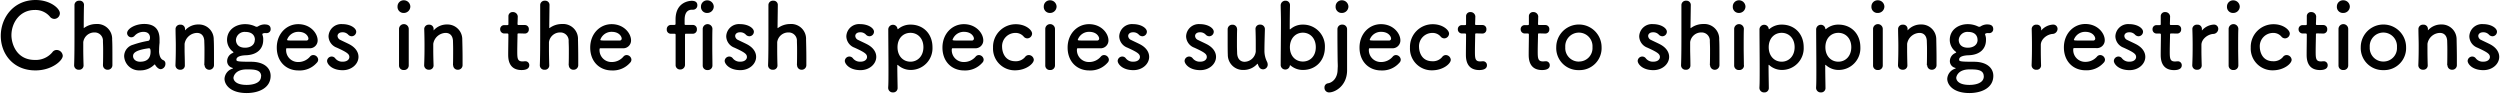 <svg id="レイヤー_1" data-name="レイヤー 1" xmlns="http://www.w3.org/2000/svg" viewBox="0 0 772 29" width="772" height="29"><path d="M19.38,17.23a1.92,1.92,0,0,0-1.87-1.8,1.62,1.62,0,0,0-1.36.73,6.67,6.67,0,0,1-5.36,2.35c-5.89,0-7.26-5.26-7.26-7.61,0-3.79,2.51-7.82,7.23-7.82a5.86,5.86,0,0,1,4.6,2,1.8,1.8,0,0,0,1.43.76,1.76,1.76,0,0,0,1.7-1.74C18.49,2.58,15.48,0,11,0,4.23,0,.24,5.41.24,11.09.24,16.55,4,21.74,10.93,21.74,16.06,21.74,19.38,18.68,19.38,17.23Z"/><path d="M31.8,20.14a1.4,1.4,0,0,0,1.46,1.4,1.42,1.42,0,0,0,1.45-1.48c0-.59,0-1.38,0-2.25,0-2.07,0-4.56-.08-5.57a4.58,4.58,0,0,0-4.91-4.82A6.36,6.36,0,0,0,26,8.6c-.08.06-.11.08-.14.08s0,0,0-.17c0-1,0-4.31.08-7A1.3,1.3,0,0,0,24.44.22,1.36,1.36,0,0,0,23,1.51c0,1.88,0,5.21,0,8.71s0,7.23-.11,9.89v.06a1.38,1.38,0,0,0,1.48,1.37,1.33,1.33,0,0,0,1.43-1.43c-.06-2-.09-3.64-.09-4.93,0-.92,0-1.65,0-2.16a3.45,3.45,0,0,1,3.49-3,2.53,2.53,0,0,1,2.59,2.69c0,.44.06,1.37.06,2.46,0,1.71,0,3.78-.06,4.93Z"/><path d="M49.66,21.37a1.64,1.64,0,0,0,1.42-1.68,1.16,1.16,0,0,0-.45-1c-.22-.17-1.25-.25-1.5-2.49a4.1,4.1,0,0,1,0-.65,20.77,20.77,0,0,1,.14-2.32c0-.39,0-.73,0-1.09,0-3.22-1.67-4.74-4.74-4.74-2.82,0-5.28,1.49-5.28,2.83a1.32,1.32,0,0,0,1.34,1.29,1.37,1.37,0,0,0,1-.5,3.66,3.66,0,0,1,2.73-1.18c1.9,0,2,1.43,2,1.76,0,.59-.22.93-.5,1a29.09,29.09,0,0,0-4.77,1.23,3.68,3.68,0,0,0-2.71,3.5,4.59,4.59,0,0,0,4.88,4.4A6,6,0,0,0,47.62,20a.22.22,0,0,1,.17-.09.17.17,0,0,1,.11.09,3.22,3.22,0,0,0,.75.92A1.65,1.65,0,0,0,49.66,21.37Zm-3.55-6.44c.34,0,.39.62.39,1,0,2-1,3.13-3.24,3.13-1.42,0-2.17-.87-2.17-1.73,0-.68.28-1.85,5-2.44Z"/><path d="M63.18,20.14a1.45,1.45,0,0,0,2.9-.08c0-.59,0-1.38,0-2.25,0-2.07,0-4.56-.08-5.57a4.57,4.57,0,0,0-4.72-4.68,5.38,5.38,0,0,0-4,1.68c-.06.06-.11.12-.14.12s0,0,0-.06V9.22c0-.09,0-.17,0-.28a1.32,1.32,0,0,0-1.42-1.32,1.38,1.38,0,0,0-1.51,1.26v.06c0,1.87.08,3.33.08,5s0,3.5-.11,6.16v.06a1.38,1.38,0,0,0,1.48,1.37,1.31,1.31,0,0,0,1.42-1.43c0-2-.08-3.47-.08-4.62,0-.78,0-1.43,0-1.93a4,4,0,0,1,3.82-3.39c1.17,0,2.15.7,2.26,2.43,0,.45.06,1.4.06,2.53,0,1.7,0,3.83-.06,5Z"/><path d="M76,17.06c3.43-.14,5.28-2,5.28-4.71a3.77,3.77,0,0,0-.26-1.65.66.66,0,0,1,0-.17c0-.11,0-.11.11-.14a1.08,1.08,0,0,1,.58-.17,1.76,1.76,0,0,1,.37,0,1,1,0,0,0,.3,0A1.19,1.19,0,0,0,83.58,9c0-1.37-1.18-1.46-2-1.46a3.86,3.86,0,0,0-1.87.59.77.77,0,0,1-.44.14,1,1,0,0,1-.48-.14,7.28,7.28,0,0,0-3.09-.67h-.06c-2.74,0-5.53,1.65-5.53,4.9a4.61,4.61,0,0,0,1.68,3.48c.22.16.3.25.3.33s-.16.14-.36.25a2.73,2.73,0,0,0-1.59,2.5,2.11,2.11,0,0,0,1.54,2c.19.05.25.11.25.16s-.06.09-.14.12a3.49,3.49,0,0,0-2.46,3.13c0,1.82,1.79,4.4,6.84,4.4,3.74,0,7.4-1.57,7.4-5.32,0-2.3-1.87-4.34-6.06-4.34S73,18.93,73,18.43C73,17.31,74.87,17.09,76,17.06Zm2.68-4.76c0,1.62-1.4,2.43-3,2.43-2.49,0-2.82-1.68-2.82-2.41a2.67,2.67,0,0,1,2.93-2.46C77.88,9.86,78.72,11,78.72,12.3Zm1.93,11.26c0,2.55-3.63,2.66-4.41,2.66-4,0-4.11-1.94-4.11-2.19s.39-2.6,4.08-2.6C78.33,21.43,80.65,21.43,80.65,23.56Z"/><path d="M97.83,19.38a1.33,1.33,0,0,0,.42-1A1.53,1.53,0,0,0,96.77,17a1.28,1.28,0,0,0-1,.44,4.69,4.69,0,0,1-3.63,1.71,3.67,3.67,0,0,1-3.79-3.72c0-.31,0-.53.22-.53,5.41,0,6,0,6.87,0a2.42,2.42,0,0,0,2.65-2.44c0-2.13-2.18-5-6-5-3.6,0-6.62,2.94-6.62,7.23s2.85,7.06,6.67,7.06A7,7,0,0,0,97.83,19.38Zm-3.15-6.86c-.76,0-2,0-3.16,0-2.59,0-2.87,0-2.87-.25a3.67,3.67,0,0,1,3.49-2.44c2.51,0,3.09,1.65,3.09,2A.59.59,0,0,1,94.68,12.52Z"/><path d="M110.7,17.56c0-1.37-.81-2.8-2.73-3.84-.84-.44-2.1-1-2.82-1.37a1.44,1.44,0,0,1-.92-1.23c0-.62.53-1.15,1.48-1.15a2.33,2.33,0,0,1,1.76.67,1.55,1.55,0,0,0,1.14.56A1.42,1.42,0,0,0,110,9.8c0-1.09-1.74-2.35-4.3-2.35a3.93,3.93,0,0,0-4.25,3.75A3.83,3.83,0,0,0,104,14.71c3.26,1.48,3.88,2,3.88,2.91,0,.64-.59,1.43-2.07,1.43a2.76,2.76,0,0,1-2.26-1,1.38,1.38,0,0,0-1.12-.59A1.42,1.42,0,0,0,101,18.82c0,.93,1.42,2.86,4.83,2.86C108.61,21.68,110.7,19.75,110.7,17.56Z"/><path d="M124.71,4a2,2,0,0,0,2-2,2,2,0,0,0-2-1.91A1.89,1.89,0,0,0,122.76,2,1.86,1.86,0,0,0,124.71,4Zm1.51,16.19v-.06c0-1.54,0-3.53,0-5.46,0-2.36,0-4.57,0-5.72V8.91a1.49,1.49,0,0,0-3,.08c0,.76,0,1.88,0,3.14,0,2.55,0,5.74,0,8.07a1.38,1.38,0,0,0,1.47,1.42A1.41,1.41,0,0,0,126.22,20.2Z"/><path d="M139.94,20.14a1.39,1.39,0,0,0,1.45,1.4,1.42,1.42,0,0,0,1.45-1.48c0-.59,0-1.38,0-2.25,0-2.07-.06-4.56-.09-5.57a4.57,4.57,0,0,0-4.71-4.68,5.42,5.42,0,0,0-4,1.68c0,.06-.11.12-.14.12s0,0,0-.06V9.22c0-.09,0-.17,0-.28a1.31,1.31,0,0,0-1.42-1.32A1.38,1.38,0,0,0,131,8.88v.06c.06,1.87.09,3.33.09,5s0,3.5-.11,6.16v.06a1.38,1.38,0,0,0,1.47,1.37,1.32,1.32,0,0,0,1.43-1.43c-.06-2-.09-3.47-.09-4.62,0-.78,0-1.43,0-1.93a4,4,0,0,1,3.83-3.39c1.17,0,2.15.7,2.26,2.43,0,.45.05,1.4.05,2.53,0,1.7,0,3.83-.05,5Z"/><path d="M162.07,10.36a1.22,1.22,0,0,0,1.23-1.31,1.21,1.21,0,0,0-1.23-1.32H160.2c-.28,0-.39,0-.39-.48,0,0,.06-1.06.06-1.82a1.46,1.46,0,0,0-1.48-1.7A1.27,1.27,0,0,0,157,5v.08c0,.31,0,.64,0,1,0,.64,0,1.2,0,1.2,0,.4,0,.48-.47.48h-.81A1.22,1.22,0,0,0,154.45,9a1.27,1.27,0,0,0,1.26,1.34h.83c.28,0,.45,0,.45.4v.42c0,1.23-.06,4-.06,5.65,0,1.15,0,4.82,4.14,4.82,1.45,0,2.37-.47,2.37-1.48a1.2,1.2,0,0,0-1.2-1.24c-.09,0-.14,0-.23,0a4.92,4.92,0,0,1-.64.06c-1.56,0-1.64-.9-1.64-3.08,0-1.85.08-4.23.08-5.27,0-.17,0-.31.42-.31Z"/><path d="M175.65,20.14a1.4,1.4,0,0,0,1.46,1.4,1.42,1.42,0,0,0,1.45-1.48c0-.59,0-1.38,0-2.25,0-2.07-.05-4.56-.08-5.57a4.58,4.58,0,0,0-4.91-4.82,6.36,6.36,0,0,0-3.77,1.18c-.08.06-.11.08-.14.08s-.05,0-.05-.17c0-1,.05-4.31.08-7A1.3,1.3,0,0,0,168.29.22a1.36,1.36,0,0,0-1.48,1.29c0,1.88,0,5.21,0,8.71s0,7.23-.11,9.89v.06a1.38,1.38,0,0,0,1.48,1.37,1.33,1.33,0,0,0,1.43-1.43c-.06-2-.09-3.64-.09-4.93,0-.92,0-1.65,0-2.16a3.45,3.45,0,0,1,3.49-3,2.53,2.53,0,0,1,2.59,2.69c0,.44.06,1.37.06,2.46,0,1.71,0,3.78-.06,4.93Z"/><path d="M194.56,19.38a1.33,1.33,0,0,0,.42-1A1.52,1.52,0,0,0,193.5,17a1.3,1.3,0,0,0-.95.44,4.67,4.67,0,0,1-3.62,1.71,3.68,3.68,0,0,1-3.8-3.72c0-.31.06-.53.22-.53,5.42,0,6,0,6.87,0a2.41,2.41,0,0,0,2.65-2.44c0-2.13-2.18-5-6-5-3.6,0-6.61,2.94-6.61,7.23s2.84,7.06,6.67,7.06A7,7,0,0,0,194.56,19.38Zm-3.15-6.86c-.75,0-2,0-3.15,0-2.6,0-2.88,0-2.88-.25a3.67,3.67,0,0,1,3.49-2.44c2.51,0,3.1,1.65,3.1,2A.59.59,0,0,1,191.41,12.52Z"/><path d="M218.46,4a2,2,0,0,0,1.95-2A2,2,0,0,0,218.46.11a1.9,1.9,0,0,0-2,1.91A1.86,1.86,0,0,0,218.46,4ZM220,20.2v-.06c0-1.54-.05-3.53-.05-5.46,0-2.36,0-4.57.05-5.72V8.91A1.49,1.49,0,0,0,217,9c0,.76,0,1.88,0,3.14,0,2.55,0,5.74,0,8.07a1.38,1.38,0,0,0,1.48,1.42A1.4,1.4,0,0,0,220,20.2Zm-6.05-9.78a1.26,1.26,0,0,0,1.25-1.37,1.25,1.25,0,0,0-1.25-1.35h-2.15c-.2,0-.39,0-.39-.28s0-.61,0-1.09c0-.9,0-3.33,2.29-3.33h.3a1.33,1.33,0,0,0,1.34-1.4c0-1-.75-1.35-1.73-1.35-.75,0-5,.37-5,5.77,0,.73,0,1,0,1.32s-.17.36-.45.36h-1a1.28,1.28,0,0,0-1.26,1.38,1.24,1.24,0,0,0,1.26,1.34h1c.44,0,.47.06.47.45,0,0,0,3.44,0,6.13,0,1.35,0,2.49,0,2.94v.12a1.35,1.35,0,0,0,1.4,1.4,1.45,1.45,0,0,0,1.5-1.52V19.1c0-2.35,0-8.23,0-8.23,0-.45.08-.45.36-.45Z"/><path d="M233.49,17.56c0-1.37-.81-2.8-2.73-3.84-.84-.44-2.09-1-2.82-1.37a1.44,1.44,0,0,1-.92-1.23c0-.62.53-1.15,1.48-1.15a2.31,2.31,0,0,1,1.76.67,1.55,1.55,0,0,0,1.14.56,1.42,1.42,0,0,0,1.4-1.4c0-1.09-1.73-2.35-4.3-2.35a3.92,3.92,0,0,0-4.24,3.75,3.82,3.82,0,0,0,2.51,3.51c3.26,1.48,3.88,2,3.88,2.91,0,.64-.59,1.43-2.07,1.43a2.76,2.76,0,0,1-2.26-1,1.36,1.36,0,0,0-1.11-.59,1.42,1.42,0,0,0-1.43,1.34c0,.93,1.43,2.86,4.83,2.86C231.4,21.68,233.49,19.75,233.49,17.56Z"/><path d="M246.14,20.14a1.39,1.39,0,0,0,1.45,1.4A1.42,1.42,0,0,0,249,20.06c0-.59,0-1.38,0-2.25,0-2.07-.06-4.56-.09-5.57a4.58,4.58,0,0,0-4.91-4.82A6.38,6.38,0,0,0,240.3,8.6c-.08.06-.11.08-.13.08s-.06,0-.06-.17c0-1,.06-4.31.08-7A1.3,1.3,0,0,0,238.77.22a1.36,1.36,0,0,0-1.48,1.29c0,1.88,0,5.21,0,8.71s0,7.23-.11,9.89v.06a1.38,1.38,0,0,0,1.48,1.37,1.32,1.32,0,0,0,1.42-1.43c-.06-2-.08-3.64-.08-4.93,0-.92,0-1.65,0-2.16a3.46,3.46,0,0,1,3.49-3,2.53,2.53,0,0,1,2.6,2.69c0,.44.05,1.37.05,2.46,0,1.71,0,3.78-.05,4.93Z"/><path d="M270.59,17.56c0-1.37-.81-2.8-2.74-3.84-.83-.44-2.09-1-2.82-1.37a1.44,1.44,0,0,1-.92-1.23c0-.62.53-1.15,1.48-1.15a2.31,2.31,0,0,1,1.76.67,1.55,1.55,0,0,0,1.14.56,1.42,1.42,0,0,0,1.4-1.4c0-1.09-1.73-2.35-4.3-2.35a3.92,3.92,0,0,0-4.24,3.75,3.82,3.82,0,0,0,2.51,3.51c3.27,1.48,3.88,2,3.88,2.91,0,.64-.58,1.43-2.06,1.43a2.75,2.75,0,0,1-2.26-1,1.38,1.38,0,0,0-1.12-.59,1.41,1.41,0,0,0-1.42,1.34c0,.93,1.42,2.86,4.82,2.86C268.49,21.68,270.59,19.75,270.59,17.56Z"/><path d="M277.15,8.94a1.41,1.41,0,0,0-1.4-1.29,1.46,1.46,0,0,0-1.45,1.57c0,2.66.06,7.92.06,12.15,0,2.47,0,4.57-.09,5.58v.14a1.41,1.41,0,0,0,1.48,1.45,1.35,1.35,0,0,0,1.43-1.45c0-1.15-.09-3.81-.09-6.89,0-.12,0-.17.09-.17a.76.76,0,0,1,.13.08,5.86,5.86,0,0,0,3.88,1.49,6.7,6.7,0,0,0,6.76-7c0-4.23-2.9-7-6.76-7A5.83,5.83,0,0,0,277.31,9a.08.08,0,0,1-.08,0S277.18,9,277.15,8.94Zm4,10.11c-2.23,0-4-1.71-4-4.48s1.79-4.43,4-4.43,4,1.68,4,4.43S283.37,19.05,281.14,19.05Z"/><path d="M303.33,19.38a1.33,1.33,0,0,0,.42-1A1.52,1.52,0,0,0,302.27,17a1.3,1.3,0,0,0-.95.44,4.69,4.69,0,0,1-3.62,1.71,3.68,3.68,0,0,1-3.8-3.72c0-.31.06-.53.22-.53,5.42,0,6,0,6.87,0a2.42,2.42,0,0,0,2.65-2.44c0-2.13-2.18-5-6-5-3.6,0-6.61,2.94-6.61,7.23s2.84,7.06,6.67,7.06A7,7,0,0,0,303.33,19.38Zm-3.15-6.86c-.75,0-2,0-3.15,0-2.6,0-2.88,0-2.88-.25a3.67,3.67,0,0,1,3.49-2.44c2.51,0,3.1,1.65,3.1,2A.6.6,0,0,1,300.18,12.52Z"/><path d="M319.24,18.46A1.58,1.58,0,0,0,317.68,17a1.42,1.42,0,0,0-1.15.62,3.66,3.66,0,0,1-2.95,1.29c-3.86,0-4.13-3.73-4.13-4.34a4.1,4.1,0,0,1,4.07-4.4,3.25,3.25,0,0,1,2.54,1.06,1.48,1.48,0,0,0,1.17.62,1.51,1.51,0,0,0,1.48-1.46c0-1.14-2-2.91-5-2.91a7,7,0,0,0-7.06,7.23,6.7,6.7,0,0,0,7,7C316.87,21.65,319.24,19.66,319.24,18.46Z"/><path d="M324.27,4a2,2,0,0,0,2-2,2,2,0,0,0-2-1.91A1.89,1.89,0,0,0,322.32,2,1.86,1.86,0,0,0,324.27,4Zm1.51,16.19v-.06c0-1.54,0-3.53,0-5.46,0-2.36,0-4.57,0-5.72V8.91a1.49,1.49,0,0,0-3,.08c0,.76,0,1.88,0,3.14,0,2.55,0,5.74,0,8.07a1.38,1.38,0,0,0,1.47,1.42A1.41,1.41,0,0,0,325.78,20.2Z"/><path d="M342,19.38a1.33,1.33,0,0,0,.42-1A1.52,1.52,0,0,0,340.92,17a1.3,1.3,0,0,0-.95.44,4.67,4.67,0,0,1-3.62,1.71,3.68,3.68,0,0,1-3.8-3.72c0-.31.06-.53.22-.53,5.42,0,6,0,6.87,0a2.41,2.41,0,0,0,2.65-2.44c0-2.13-2.18-5-6-5-3.6,0-6.61,2.94-6.61,7.23s2.84,7.06,6.67,7.06A7,7,0,0,0,342,19.38Zm-3.15-6.86c-.75,0-2,0-3.15,0-2.6,0-2.88,0-2.88-.25a3.67,3.67,0,0,1,3.49-2.44c2.51,0,3.1,1.65,3.1,2A.59.59,0,0,1,338.83,12.52Z"/><path d="M354.86,17.56c0-1.37-.81-2.8-2.74-3.84-.84-.44-2.09-1-2.82-1.37a1.44,1.44,0,0,1-.92-1.23c0-.62.53-1.15,1.48-1.15a2.31,2.31,0,0,1,1.76.67,1.55,1.55,0,0,0,1.14.56,1.42,1.42,0,0,0,1.4-1.4c0-1.09-1.73-2.35-4.3-2.35a3.92,3.92,0,0,0-4.24,3.75,3.82,3.82,0,0,0,2.51,3.51c3.27,1.48,3.88,2,3.88,2.91,0,.64-.59,1.43-2.07,1.43a2.76,2.76,0,0,1-2.26-1,1.35,1.35,0,0,0-1.11-.59,1.42,1.42,0,0,0-1.43,1.34c0,.93,1.43,2.86,4.83,2.86C352.76,21.68,354.86,19.75,354.86,17.56Z"/><path d="M375.51,17.56c0-1.37-.81-2.8-2.73-3.84-.84-.44-2.1-1-2.82-1.37a1.43,1.43,0,0,1-.92-1.23c0-.62.53-1.15,1.47-1.15a2.31,2.31,0,0,1,1.76.67,1.57,1.57,0,0,0,1.15.56,1.42,1.42,0,0,0,1.39-1.4c0-1.09-1.73-2.35-4.3-2.35a3.92,3.92,0,0,0-4.24,3.75,3.82,3.82,0,0,0,2.51,3.51c3.27,1.48,3.88,2,3.88,2.91,0,.64-.58,1.43-2.06,1.43a2.75,2.75,0,0,1-2.26-1,1.38,1.38,0,0,0-1.12-.59,1.42,1.42,0,0,0-1.42,1.34c0,.93,1.42,2.86,4.83,2.86C373.42,21.68,375.51,19.75,375.51,17.56Z"/><path d="M382,9a1.36,1.36,0,0,0-1.43-1.37,1.42,1.42,0,0,0-1.47,1.48c0,.76,0,1.88,0,3,0,1.87,0,3.89.05,4.79a4.66,4.66,0,0,0,4.86,4.7,5.6,5.6,0,0,0,4.21-1.85c.06-.05.09-.08.12-.08s0,.05.08.14c.31.92.7,1.6,1.65,1.6A1.45,1.45,0,0,0,391.47,20a2.09,2.09,0,0,0-.25-1,7.51,7.51,0,0,1-.76-3.42c0-1.82.06-3.53.14-6.52V9a1.39,1.39,0,0,0-1.48-1.4,1.33,1.33,0,0,0-1.42,1.43c.06,1.68.08,3.11.08,4.25s0,2,0,2.64a3.57,3.57,0,0,1-3.44,3.16c-1.17,0-2.2-.75-2.31-2.57,0-.45-.06-1.4-.06-2.5,0-1.73,0-3.83.06-5Z"/><path d="M402.37,21.6c3.85,0,6.76-2.81,6.76-7a6.71,6.71,0,0,0-6.76-7A5.71,5.71,0,0,0,398.49,9a.17.17,0,0,1-.14.06c-.05,0-.08,0-.08-.14,0-3.25.06-6.08.08-7.26V1.62a1.35,1.35,0,0,0-1.42-1.4,1.45,1.45,0,0,0-1.45,1.6c0,.92.08,2.77.08,5,0,4.42-.08,10.3-.08,13.11a1.42,1.42,0,0,0,1.42,1.54,1.4,1.4,0,0,0,1.4-1.18c0-.11.05-.14.08-.14a.27.27,0,0,1,.17.08A5.8,5.8,0,0,0,402.37,21.6ZM402.32,19c-2.24,0-4-1.68-4-4.42s1.78-4.49,4-4.49,4,1.71,4,4.49S404.55,19,402.32,19Z"/><path d="M414.39,4a2,2,0,0,0,2-2,2,2,0,0,0-2-1.91A1.89,1.89,0,0,0,412.44,2,1.86,1.86,0,0,0,414.39,4Zm-1.34,17.61c-.05,2.33-1.39,3.87-3,4.12A1.25,1.25,0,0,0,409,27.06a1.41,1.41,0,0,0,1.4,1.48c1.87,0,5.47-2,5.58-6.64V21c0-1.12,0-1.91,0-2.64,0,0,0-2.94,0-5.71,0-1.37,0-2.72,0-3.64V9a1.41,1.41,0,0,0-1.48-1.4A1.4,1.4,0,0,0,413,9.05v1.54c0,3.27.06,7.73.06,7.73,0,.95.05,1.31.05,2.21C413.08,20.81,413.08,21.18,413.05,21.62Z"/><path d="M432.13,19.38a1.33,1.33,0,0,0,.42-1A1.53,1.53,0,0,0,431.07,17a1.3,1.3,0,0,0-.95.44,4.69,4.69,0,0,1-3.63,1.71,3.68,3.68,0,0,1-3.79-3.72c0-.31.05-.53.22-.53,5.42,0,6,0,6.87,0a2.42,2.42,0,0,0,2.65-2.44c0-2.13-2.18-5-6-5-3.6,0-6.62,2.94-6.62,7.23s2.85,7.06,6.68,7.06A7,7,0,0,0,432.13,19.38ZM429,12.52c-.76,0-2,0-3.16,0-2.59,0-2.87,0-2.87-.25a3.67,3.67,0,0,1,3.49-2.44c2.51,0,3.1,1.65,3.1,2A.6.6,0,0,1,429,12.52Z"/><path d="M448,18.46A1.58,1.58,0,0,0,446.48,17a1.42,1.42,0,0,0-1.15.62,3.66,3.66,0,0,1-3,1.29c-3.85,0-4.13-3.73-4.13-4.34a4.11,4.11,0,0,1,4.08-4.4,3.25,3.25,0,0,1,2.54,1.06,1.48,1.48,0,0,0,1.17.62,1.51,1.51,0,0,0,1.48-1.46c0-1.14-2-2.91-5-2.91a7,7,0,0,0-7.07,7.23,6.71,6.71,0,0,0,7,7C445.67,21.65,448,19.66,448,18.46Z"/><path d="M457.8,10.36A1.22,1.22,0,0,0,459,9.05a1.21,1.21,0,0,0-1.23-1.32h-1.87c-.28,0-.39,0-.39-.48,0,0,.06-1.06.06-1.82a1.46,1.46,0,0,0-1.48-1.7A1.27,1.27,0,0,0,452.72,5v.08c0,.31,0,.64,0,1,0,.64,0,1.2,0,1.2,0,.4,0,.48-.47.48h-.81A1.22,1.22,0,0,0,450.18,9a1.27,1.27,0,0,0,1.26,1.34h.83c.28,0,.45,0,.45.4v.42c0,1.23-.05,4-.05,5.65,0,1.15,0,4.82,4.13,4.82,1.45,0,2.37-.47,2.37-1.48a1.2,1.2,0,0,0-1.2-1.24c-.09,0-.14,0-.23,0a4.92,4.92,0,0,1-.64.06c-1.56,0-1.64-.9-1.64-3.08,0-1.85.08-4.23.08-5.27,0-.17,0-.31.42-.31Z"/><path d="M477.2,10.36a1.22,1.22,0,0,0,1.23-1.31,1.21,1.21,0,0,0-1.23-1.32h-1.87c-.28,0-.39,0-.39-.48,0,0,.05-1.06.05-1.82a1.46,1.46,0,0,0-1.48-1.7A1.27,1.27,0,0,0,472.12,5v.08c0,.31,0,.64,0,1,0,.64,0,1.2,0,1.2,0,.4,0,.48-.48.48h-.8A1.22,1.22,0,0,0,469.58,9a1.27,1.27,0,0,0,1.26,1.34h.83c.28,0,.45,0,.45.4v.42c0,1.23-.06,4-.06,5.65,0,1.15,0,4.82,4.13,4.82,1.46,0,2.38-.47,2.38-1.48a1.2,1.2,0,0,0-1.2-1.24c-.09,0-.14,0-.23,0a4.92,4.92,0,0,1-.64.06c-1.56,0-1.65-.9-1.65-3.08,0-1.85.09-4.23.09-5.27,0-.17,0-.31.42-.31Z"/><path d="M487.57,21.65a6.79,6.79,0,0,0,7-7.08,7,7,0,1,0-14,0A6.8,6.8,0,0,0,487.57,21.65Zm0-2.63a4.17,4.17,0,0,1-4.21-4.45,4.21,4.21,0,1,1,8.4,0A4.15,4.15,0,0,1,487.57,19Z"/><path d="M515.43,17.56c0-1.37-.81-2.8-2.74-3.84-.83-.44-2.09-1-2.82-1.37a1.44,1.44,0,0,1-.92-1.23c0-.62.53-1.15,1.48-1.15a2.31,2.31,0,0,1,1.76.67,1.55,1.55,0,0,0,1.14.56,1.42,1.42,0,0,0,1.4-1.4c0-1.09-1.73-2.35-4.3-2.35a3.92,3.92,0,0,0-4.24,3.75,3.82,3.82,0,0,0,2.51,3.51c3.27,1.48,3.88,2,3.88,2.91,0,.64-.58,1.43-2.06,1.43a2.75,2.75,0,0,1-2.26-1,1.38,1.38,0,0,0-1.12-.59,1.41,1.41,0,0,0-1.42,1.34c0,.93,1.42,2.86,4.82,2.86C513.33,21.68,515.43,19.75,515.43,17.56Z"/><path d="M528.07,20.14a1.45,1.45,0,0,0,2.9-.08c0-.59,0-1.38,0-2.25,0-2.07,0-4.56-.08-5.57A4.58,4.58,0,0,0,526,7.42a6.36,6.36,0,0,0-3.77,1.18c-.09.06-.11.08-.14.08s-.06,0-.06-.17c0-1,.06-4.31.09-7A1.31,1.31,0,0,0,520.7.22a1.37,1.37,0,0,0-1.48,1.29c0,1.88,0,5.21,0,8.71s0,7.23-.11,9.89v.06a1.38,1.38,0,0,0,1.48,1.37A1.31,1.31,0,0,0,522,20.11c0-2-.08-3.64-.08-4.93,0-.92,0-1.65,0-2.16a3.45,3.45,0,0,1,3.49-3,2.53,2.53,0,0,1,2.59,2.69c0,.44.06,1.37.06,2.46,0,1.71,0,3.78-.06,4.93Z"/><path d="M537,4a2,2,0,0,0,2-2,2,2,0,0,0-2-1.91A1.89,1.89,0,0,0,535.09,2,1.85,1.85,0,0,0,537,4Zm1.51,16.19v-.06c0-1.54-.06-3.53-.06-5.46,0-2.36,0-4.57.06-5.72V8.91a1.5,1.5,0,0,0-3,.08c0,.76,0,1.88,0,3.14,0,2.55,0,5.74,0,8.07A1.39,1.39,0,0,0,537,21.62,1.41,1.41,0,0,0,538.55,20.2Z"/><path d="M546.18,8.94a1.4,1.4,0,0,0-1.39-1.29,1.46,1.46,0,0,0-1.46,1.57c0,2.66.06,7.92.06,12.15,0,2.47,0,4.57-.08,5.58v.14a1.41,1.41,0,0,0,1.48,1.45,1.34,1.34,0,0,0,1.42-1.45c0-1.15-.08-3.81-.08-6.89,0-.12,0-.17.08-.17s.08,0,.14.08a5.82,5.82,0,0,0,3.88,1.49,6.7,6.7,0,0,0,6.75-7c0-4.23-2.9-7-6.75-7A5.79,5.79,0,0,0,546.35,9a.11.11,0,0,1-.09,0S546.21,9,546.18,8.94Zm4,10.11c-2.23,0-4-1.71-4-4.48s1.79-4.43,4-4.43,4,1.68,4,4.43S552.4,19.05,550.17,19.05Z"/><path d="M563.68,8.94a1.4,1.4,0,0,0-1.39-1.29,1.46,1.46,0,0,0-1.46,1.57c0,2.66.06,7.92.06,12.15,0,2.47,0,4.57-.08,5.58v.14a1.41,1.41,0,0,0,1.48,1.45,1.34,1.34,0,0,0,1.42-1.45c0-1.15-.08-3.81-.08-6.89,0-.12,0-.17.08-.17s.08,0,.14.08a5.82,5.82,0,0,0,3.88,1.49,6.7,6.7,0,0,0,6.75-7c0-4.23-2.9-7-6.75-7A5.79,5.79,0,0,0,563.85,9a.11.11,0,0,1-.09,0S563.71,9,563.68,8.94Zm4,10.11c-2.23,0-4-1.71-4-4.48s1.79-4.43,4-4.43,4,1.68,4,4.43S569.91,19.05,567.67,19.05Z"/><path d="M579.9,4a2,2,0,0,0,2-2,2,2,0,0,0-2-1.91,1.9,1.9,0,0,0-2,1.91A1.86,1.86,0,0,0,579.9,4Zm1.5,16.19v-.06c0-1.54,0-3.53,0-5.46,0-2.36,0-4.57,0-5.72V8.91a1.49,1.49,0,0,0-3,.08c0,.76,0,1.88,0,3.14,0,2.55,0,5.74,0,8.07a1.38,1.38,0,0,0,1.48,1.42A1.4,1.4,0,0,0,581.4,20.2Z"/><path d="M595.12,20.14a1.39,1.39,0,0,0,1.45,1.4A1.41,1.41,0,0,0,598,20.06c0-.59,0-1.38,0-2.25,0-2.07-.06-4.56-.08-5.57a4.57,4.57,0,0,0-4.72-4.68,5.38,5.38,0,0,0-4,1.68c-.06.06-.11.12-.14.12s0,0,0-.06V9.22c0-.09,0-.17,0-.28a1.32,1.32,0,0,0-1.43-1.32,1.38,1.38,0,0,0-1.5,1.26v.06c0,1.87.08,3.33.08,5s0,3.5-.11,6.16v.06a1.38,1.38,0,0,0,1.48,1.37,1.32,1.32,0,0,0,1.42-1.43c-.05-2-.08-3.47-.08-4.62,0-.78,0-1.43,0-1.93a4,4,0,0,1,3.82-3.39c1.17,0,2.15.7,2.26,2.43,0,.45.06,1.4.06,2.53,0,1.7,0,3.83-.06,5Z"/><path d="M608,17.06c3.43-.14,5.27-2,5.27-4.71A3.79,3.79,0,0,0,613,10.7a.45.45,0,0,1,0-.17c0-.11.06-.11.12-.14a1.05,1.05,0,0,1,.58-.17,1.76,1.76,0,0,1,.37,0,1,1,0,0,0,.3,0A1.19,1.19,0,0,0,615.51,9c0-1.37-1.17-1.46-2-1.46a3.86,3.86,0,0,0-1.87.59.79.79,0,0,1-.44.14,1,1,0,0,1-.48-.14,7.33,7.33,0,0,0-3.1-.67h0c-2.74,0-5.53,1.65-5.53,4.9a4.61,4.61,0,0,0,1.68,3.48c.22.16.3.25.3.33s-.16.14-.36.25a2.73,2.73,0,0,0-1.59,2.5,2.12,2.12,0,0,0,1.53,2c.2.05.26.11.26.16s-.06.09-.14.12a3.49,3.49,0,0,0-2.46,3.13c0,1.82,1.79,4.4,6.84,4.4,3.74,0,7.39-1.57,7.39-5.32,0-2.3-1.87-4.34-6-4.34s-4.55-.12-4.55-.62C604.91,17.31,606.81,17.09,608,17.06Zm2.68-4.76c0,1.62-1.4,2.43-3,2.43-2.49,0-2.82-1.68-2.82-2.41a2.67,2.67,0,0,1,2.93-2.46C609.82,9.86,610.66,11,610.66,12.3Zm1.92,11.26c0,2.55-3.62,2.66-4.41,2.66-4,0-4.1-1.94-4.1-2.19s.39-2.6,4.08-2.6C610.27,21.43,612.58,21.43,612.58,23.56Z"/><path d="M628.86,21.54a1.32,1.32,0,0,0,1.42-1.43c-.06-2-.08-3.39-.08-4.48,0-.76,0-1.35,0-1.85.09-1.76,1.93-3.14,3.58-3.3a1.6,1.6,0,0,0,1.59-1.54A1.32,1.32,0,0,0,634,7.59a5.14,5.14,0,0,0-3.57,1.71.44.44,0,0,1-.11.11s0,0,0-.08V9.22c0-.09,0-.17,0-.28a1.32,1.32,0,0,0-1.43-1.32,1.37,1.37,0,0,0-1.5,1.26v.06c.05,1.87.08,3.33.08,5s0,3.5-.11,6.16v.06A1.38,1.38,0,0,0,628.86,21.54Z"/><path d="M649.6,19.38a1.33,1.33,0,0,0,.42-1A1.53,1.53,0,0,0,648.54,17a1.28,1.28,0,0,0-.95.44A4.69,4.69,0,0,1,644,19.1a3.67,3.67,0,0,1-3.79-3.72c0-.31.05-.53.22-.53,5.41,0,6,0,6.87,0a2.42,2.42,0,0,0,2.65-2.44c0-2.13-2.18-5-6-5-3.6,0-6.62,2.94-6.62,7.23s2.85,7.06,6.67,7.06A7,7,0,0,0,649.6,19.38Zm-3.15-6.86c-.76,0-2,0-3.16,0-2.59,0-2.87,0-2.87-.25a3.67,3.67,0,0,1,3.49-2.44c2.51,0,3.09,1.65,3.09,2A.59.59,0,0,1,646.45,12.52Z"/><path d="M662.47,17.56c0-1.37-.81-2.8-2.73-3.84-.84-.44-2.1-1-2.82-1.37a1.44,1.44,0,0,1-.92-1.23c0-.62.53-1.15,1.48-1.15a2.28,2.28,0,0,1,1.75.67,1.59,1.59,0,0,0,1.15.56,1.42,1.42,0,0,0,1.39-1.4c0-1.09-1.73-2.35-4.29-2.35a3.93,3.93,0,0,0-4.25,3.75,3.83,3.83,0,0,0,2.52,3.51c3.26,1.48,3.88,2,3.88,2.91,0,.64-.59,1.43-2.07,1.43a2.76,2.76,0,0,1-2.26-1,1.38,1.38,0,0,0-1.12-.59,1.42,1.42,0,0,0-1.42,1.34c0,.93,1.42,2.86,4.83,2.86C660.38,21.68,662.47,19.75,662.47,17.56Z"/><path d="M672.32,10.36a1.22,1.22,0,0,0,1.22-1.31,1.21,1.21,0,0,0-1.22-1.32h-1.87c-.28,0-.39,0-.39-.48,0,0,.05-1.06.05-1.82a1.46,1.46,0,0,0-1.48-1.7A1.27,1.27,0,0,0,667.24,5v.08c0,.31,0,.64,0,1,0,.64,0,1.2,0,1.2,0,.4,0,.48-.48.48H666A1.22,1.22,0,0,0,664.7,9,1.26,1.26,0,0,0,666,10.36h.84c.28,0,.45,0,.45.4v.42c0,1.23-.06,4-.06,5.65,0,1.15,0,4.82,4.13,4.82,1.45,0,2.37-.47,2.37-1.48a1.2,1.2,0,0,0-1.2-1.24c-.08,0-.14,0-.22,0a5.09,5.09,0,0,1-.64.06c-1.56,0-1.65-.9-1.65-3.08,0-1.85.09-4.23.09-5.27,0-.17,0-.31.41-.31Z"/><path d="M678.46,21.54a1.33,1.33,0,0,0,1.43-1.43c-.06-2-.09-3.39-.09-4.48,0-.76,0-1.35,0-1.85.08-1.76,1.93-3.14,3.57-3.3A1.59,1.59,0,0,0,685,8.94a1.31,1.31,0,0,0-1.36-1.35,5.18,5.18,0,0,0-3.58,1.71.31.31,0,0,1-.11.11s0,0,0-.08V9.22c0-.09,0-.17,0-.28a1.31,1.31,0,0,0-1.42-1.32A1.38,1.38,0,0,0,677,8.88v.06c.06,1.87.09,3.33.09,5s0,3.5-.12,6.16v.06A1.38,1.38,0,0,0,678.46,21.54Z"/><path d="M689.69,4a2,2,0,0,0,1.95-2A2,2,0,0,0,689.69.11a1.9,1.9,0,0,0-2,1.91A1.86,1.86,0,0,0,689.69,4ZM691.2,20.2v-.06c0-1.54-.06-3.53-.06-5.46,0-2.36,0-4.57.06-5.72V8.91a1.5,1.5,0,0,0-3,.08c0,.76,0,1.88,0,3.14,0,2.55,0,5.74,0,8.07a1.38,1.38,0,0,0,1.48,1.42A1.41,1.41,0,0,0,691.2,20.2Z"/><path d="M707.66,18.46A1.58,1.58,0,0,0,706.1,17a1.39,1.39,0,0,0-1.14.62,3.69,3.69,0,0,1-3,1.29c-3.85,0-4.13-3.73-4.13-4.34a4.1,4.1,0,0,1,4.07-4.4,3.24,3.24,0,0,1,2.54,1.06,1.48,1.48,0,0,0,1.17.62,1.51,1.51,0,0,0,1.48-1.46c0-1.14-2-2.91-5-2.91a7,7,0,0,0-7.06,7.23,6.71,6.71,0,0,0,7,7C705.29,21.65,707.66,19.66,707.66,18.46Z"/><path d="M717.42,10.36a1.22,1.22,0,0,0,1.23-1.31,1.21,1.21,0,0,0-1.23-1.32h-1.87c-.28,0-.39,0-.39-.48,0,0,.06-1.06.06-1.82a1.46,1.46,0,0,0-1.48-1.7A1.27,1.27,0,0,0,712.34,5v.08c0,.31,0,.64,0,1,0,.64,0,1.2,0,1.2,0,.4,0,.48-.47.48h-.81A1.22,1.22,0,0,0,709.8,9a1.27,1.27,0,0,0,1.26,1.34h.84c.28,0,.44,0,.44.4v.42c0,1.23-.05,4-.05,5.65,0,1.15,0,4.82,4.13,4.82,1.45,0,2.37-.47,2.37-1.48a1.2,1.2,0,0,0-1.2-1.24c-.08,0-.14,0-.22,0a5.26,5.26,0,0,1-.64.06c-1.57,0-1.65-.9-1.65-3.08,0-1.85.08-4.23.08-5.27,0-.17,0-.31.42-.31Z"/><path d="M723.63,4a2,2,0,0,0,2-2,2,2,0,0,0-2-1.91,1.9,1.9,0,0,0-2,1.91A1.86,1.86,0,0,0,723.63,4Zm1.5,16.19v-.06c0-1.54,0-3.53,0-5.46,0-2.36,0-4.57,0-5.72V8.91a1.49,1.49,0,0,0-3,.08c0,.76,0,1.88,0,3.14,0,2.55,0,5.74,0,8.07a1.38,1.38,0,0,0,1.48,1.42A1.4,1.4,0,0,0,725.13,20.2Z"/><path d="M736,21.65a6.78,6.78,0,0,0,7-7.08,7,7,0,1,0-14,0A6.81,6.81,0,0,0,736,21.65ZM736,19a4.18,4.18,0,0,1-4.22-4.45,4.21,4.21,0,1,1,8.4,0A4.15,4.15,0,0,1,736,19Z"/><path d="M755.78,20.14a1.39,1.39,0,0,0,1.45,1.4,1.41,1.41,0,0,0,1.45-1.48c0-.59,0-1.38,0-2.25,0-2.07-.06-4.56-.08-5.57a4.58,4.58,0,0,0-4.72-4.68,5.38,5.38,0,0,0-4,1.68c-.06.06-.12.12-.14.12s0,0,0-.06V9.22c0-.09,0-.17,0-.28a1.32,1.32,0,0,0-1.43-1.32,1.38,1.38,0,0,0-1.5,1.26v.06c0,1.87.08,3.33.08,5s0,3.5-.11,6.16v.06a1.38,1.38,0,0,0,1.48,1.37,1.32,1.32,0,0,0,1.42-1.43c-.06-2-.08-3.47-.08-4.62,0-.78,0-1.43,0-1.93a4,4,0,0,1,3.83-3.39c1.17,0,2.15.7,2.26,2.43,0,.45.05,1.4.05,2.53,0,1.7,0,3.83-.05,5Z"/><path d="M771.76,17.56c0-1.37-.81-2.8-2.73-3.84-.84-.44-2.09-1-2.82-1.37a1.44,1.44,0,0,1-.92-1.23c0-.62.53-1.15,1.48-1.15a2.33,2.33,0,0,1,1.76.67,1.55,1.55,0,0,0,1.14.56,1.42,1.42,0,0,0,1.4-1.4c0-1.09-1.73-2.35-4.3-2.35a3.92,3.92,0,0,0-4.24,3.75A3.82,3.82,0,0,0,765,14.71c3.26,1.48,3.88,2,3.88,2.91,0,.64-.59,1.43-2.07,1.43a2.76,2.76,0,0,1-2.26-1,1.36,1.36,0,0,0-1.12-.59,1.42,1.42,0,0,0-1.42,1.34c0,.93,1.42,2.86,4.83,2.86C769.67,21.68,771.76,19.75,771.76,17.56Z"/></svg>